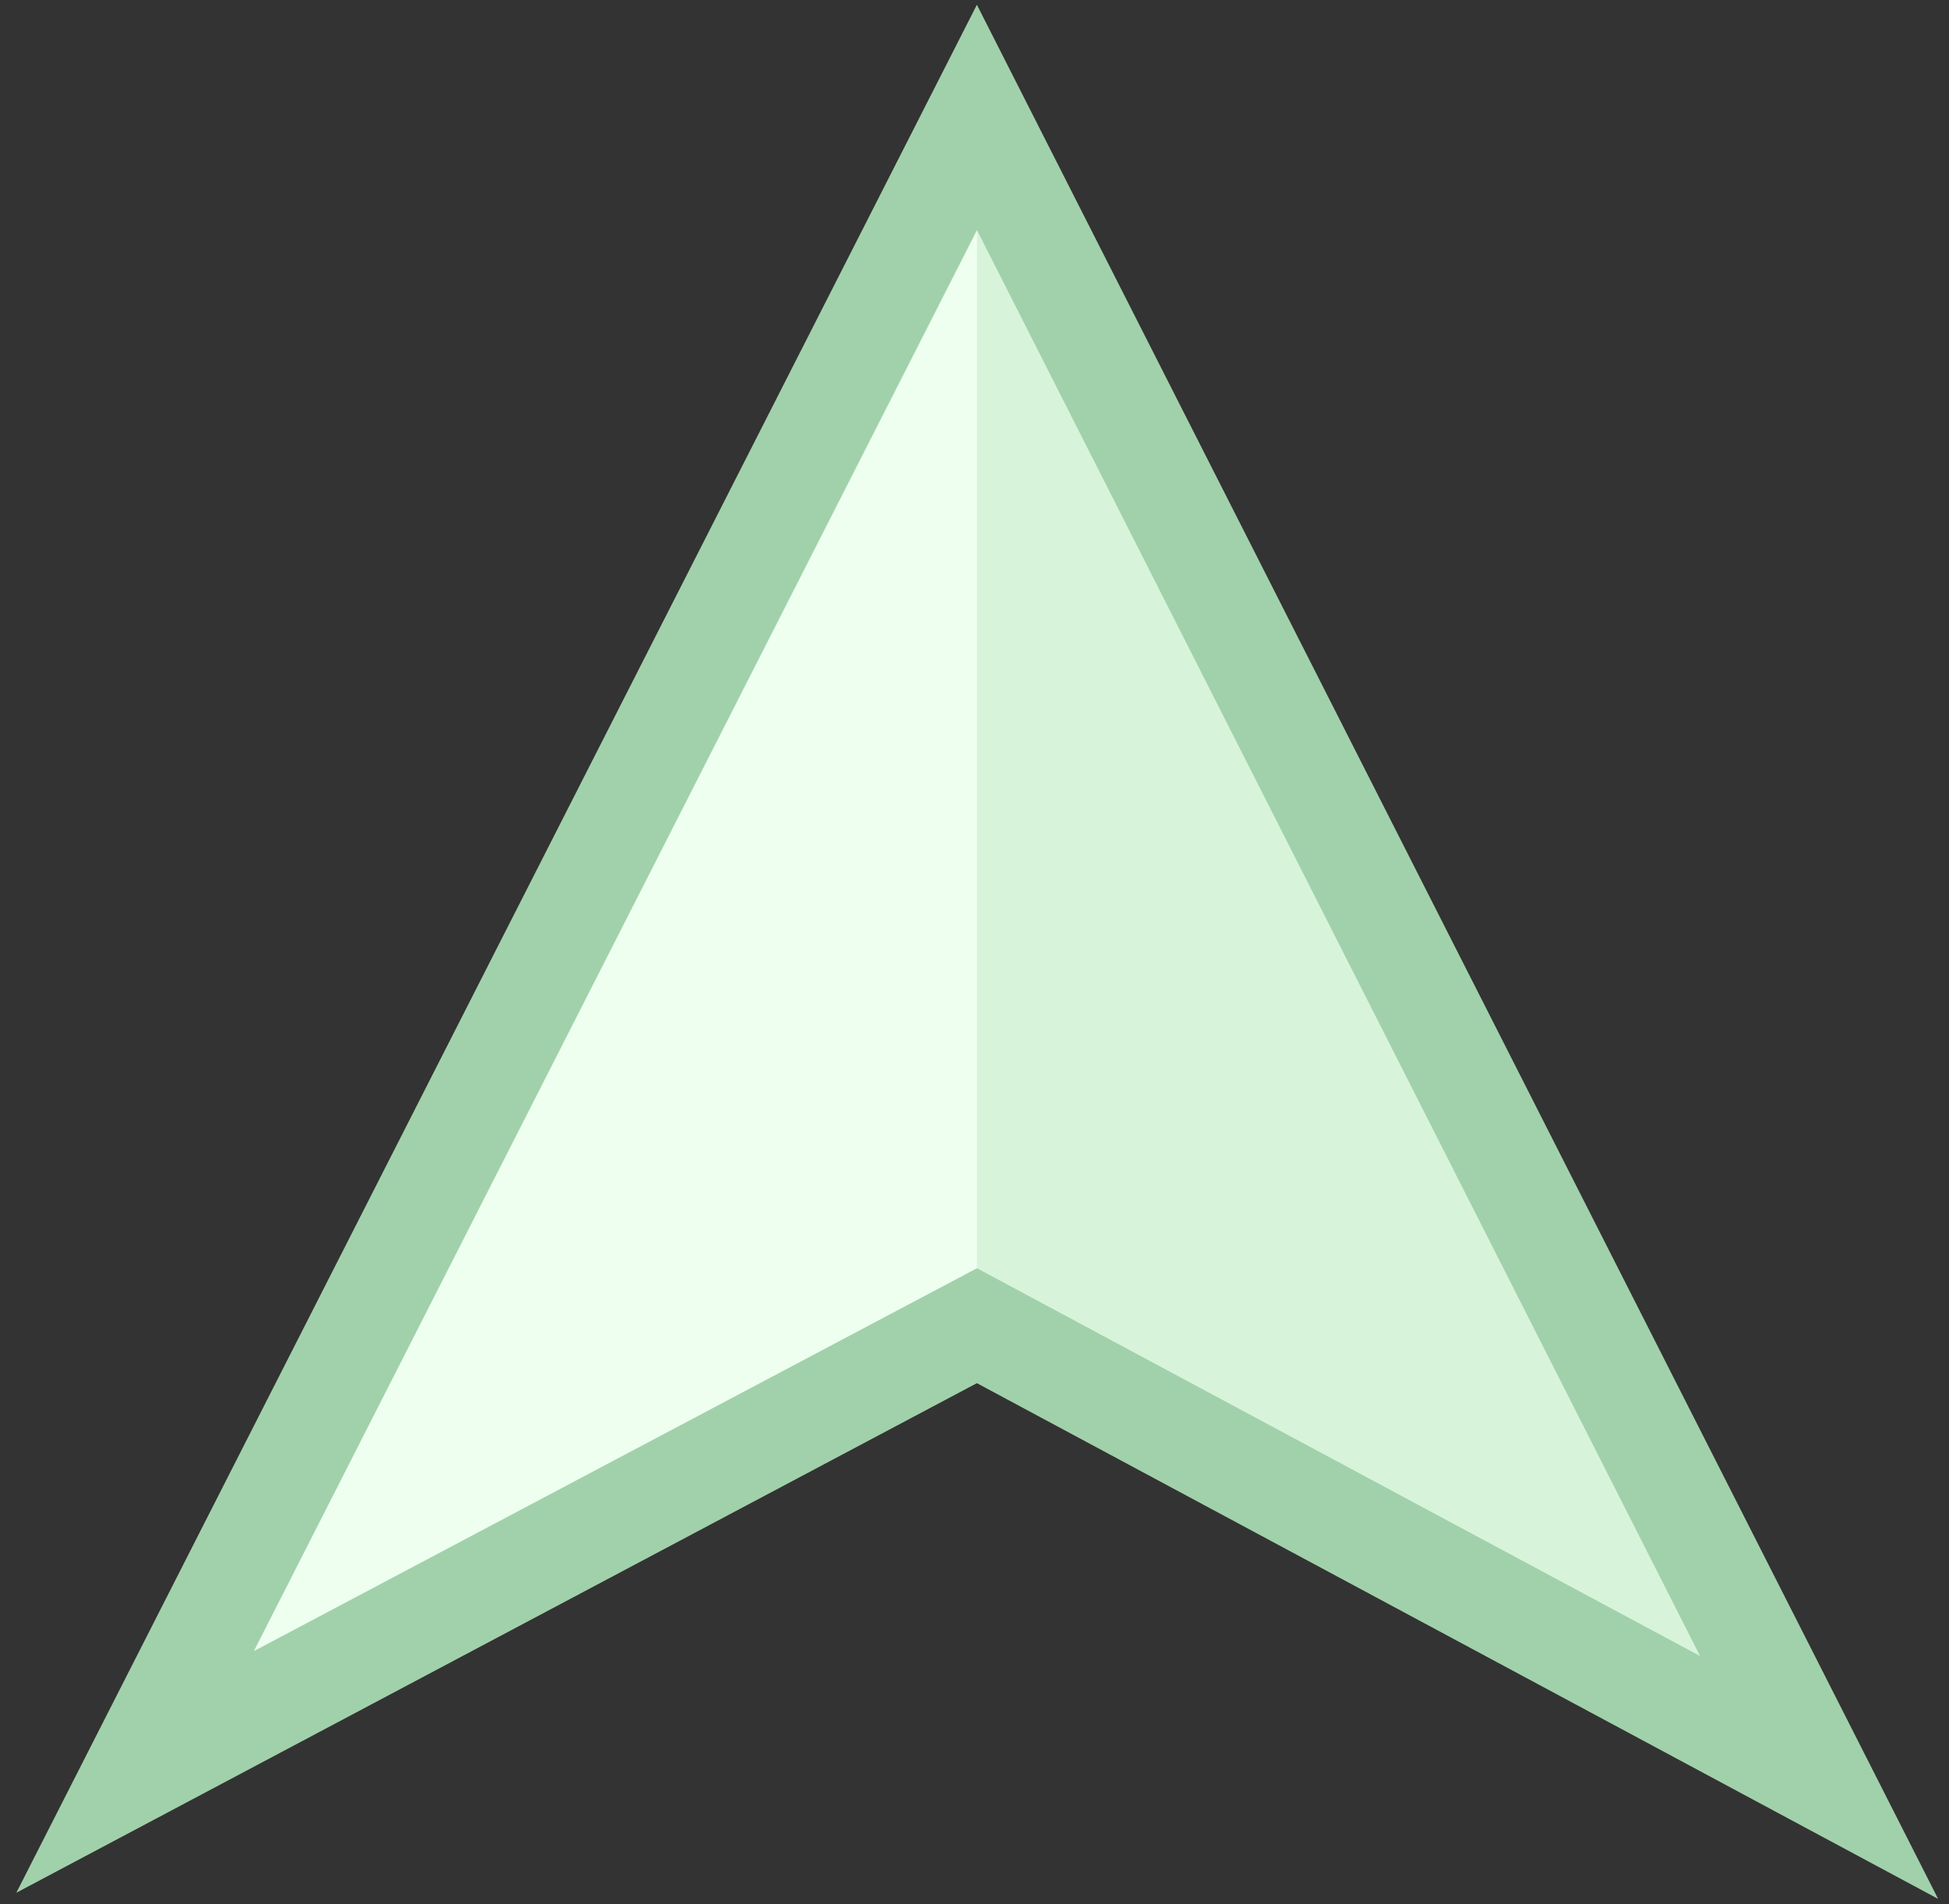   <svg version="1.1" xmlns="http://www.w3.org/2000/svg" xmlns:xlink="http://www.w3.org/1999/xlink" x="0px" y="0px" viewBox="0 0 28.65 27.99" style="enable-background:new 0 0 28.65 27.99;" xml:space="preserve">
   <rect x="0" y="0" width="28.65" height="27.99" fill="#333333" stroke="none"/>
   <g>
    <polygon style="fill:#D7F4DB;" points="26.74,26.12 14.36,19.49 1.98,26.05 14.36,1.72 	">
    </polygon>
    <path style="fill:#A1D1AA;" d="M28.49,27.91l-14.13-7.58L0.24,27.82L14.36,0.07L28.49,27.91z M14.36,18.64l10.63,5.7L14.36,3.38
		L3.73,24.27L14.36,18.64z">
    </path>
   </g>
   <polygon style="fill:#EEFFF0;" points="14.36,3.4 3.74,24.26 14.36,18.64 ">
   </polygon>
  </svg>
